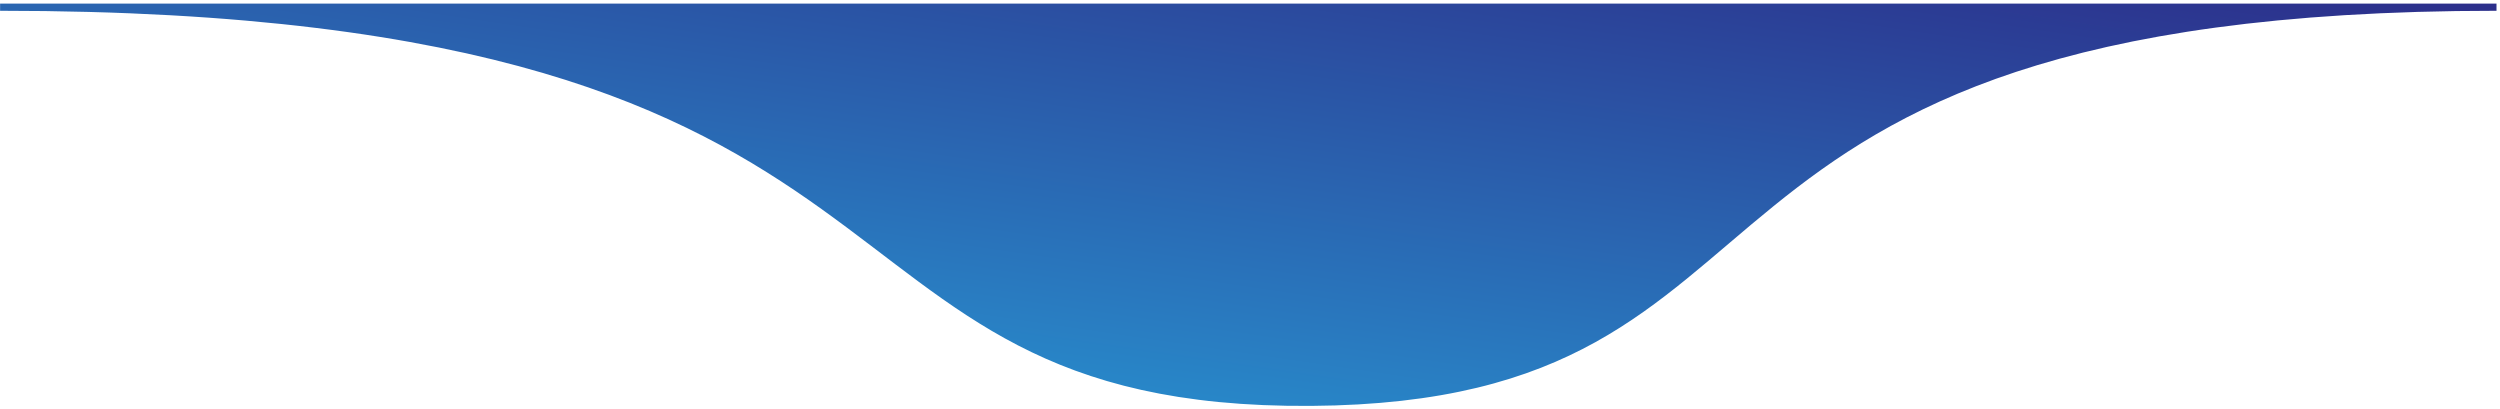 <?xml version="1.0" encoding="UTF-8"?> <svg xmlns="http://www.w3.org/2000/svg" width="348" height="57" viewBox="0 0 348 57" fill="none"> <path d="M182.5 56.001C108.421 56.528 136.5 1.002 0.013 1.001H347.513C225.513 1.001 255.316 55.482 182.5 56.001Z" fill="url(#paint0_linear_772_1171)" stroke="url(#paint1_linear_772_1171)"></path> <defs> <linearGradient id="paint0_linear_772_1171" x1="-4.92103e-06" y1="57.515" x2="15.535" y2="-47.915" gradientUnits="userSpaceOnUse"> <stop stop-color="#27A3DC"></stop> <stop offset="1" stop-color="#2C2F8B"></stop> </linearGradient> <linearGradient id="paint1_linear_772_1171" x1="-4.92103e-06" y1="57.515" x2="15.535" y2="-47.915" gradientUnits="userSpaceOnUse"> <stop stop-color="#27A3DC"></stop> <stop offset="1" stop-color="#2C2F8B"></stop> </linearGradient> </defs> </svg> 